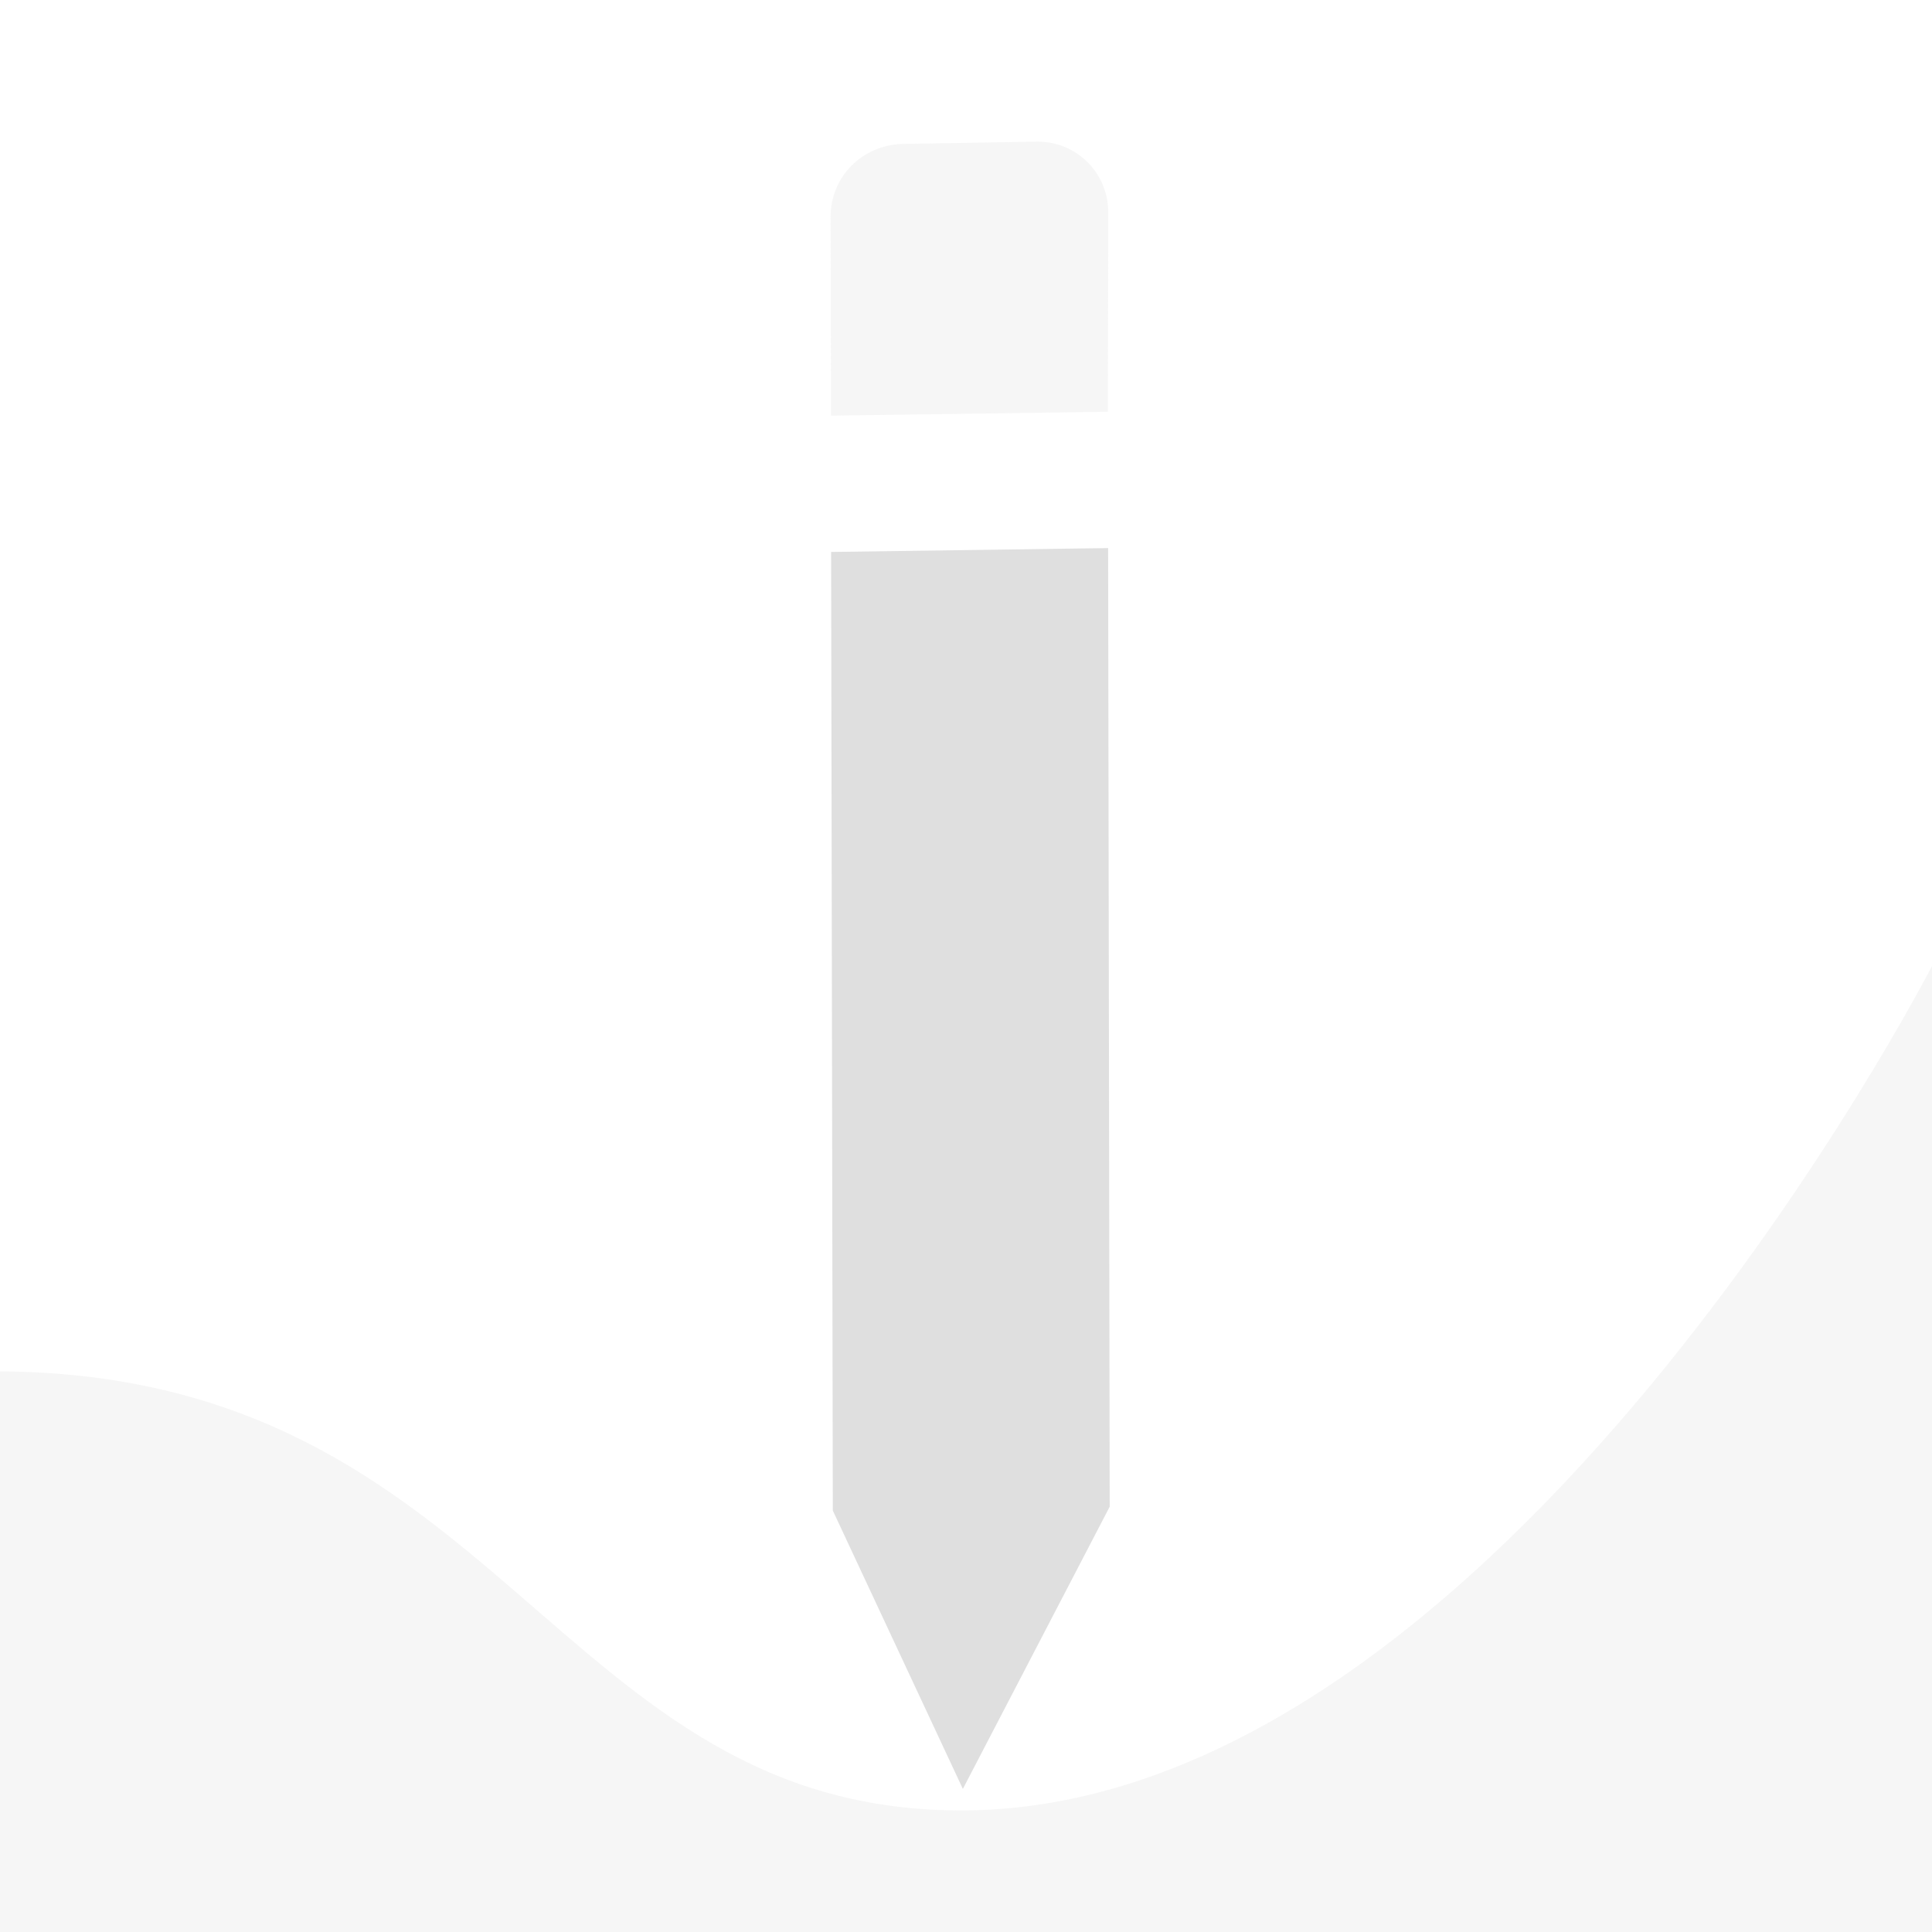 <svg xmlns="http://www.w3.org/2000/svg" style="fill-rule:evenodd;clip-rule:evenodd;stroke-linejoin:round;stroke-miterlimit:2" width="100%" height="100%" viewBox="0 0 16 16" xml:space="preserve">
 <defs>
  <style id="current-color-scheme" type="text/css">
   .ColorScheme-Text { color:#dfdfdf; } .ColorScheme-Highlight { color:#4285f4; } .ColorScheme-NeutralText { color:#ff9800; } .ColorScheme-PositiveText { color:#4caf50; } .ColorScheme-NegativeText { color:#f44336; }
  </style>
 </defs>
 <path style="fill:currentColor;" class="ColorScheme-Text" d="M6.897,12.51l1.077,2.305l1.216,-2.337l-0.013,-7.939l-2.294,0.032l0.014,7.939Z"/>
 <path style="fill:currentColor;fill-opacity:0.3" class="ColorScheme-Text" d="M16,16l0,-8c0,0 -3.57,6.954 -8,6.993c-3.404,0.03 -3.832,-3.608 -8,-3.636l0,4.643l16,0Zm-6.822,-14.242c-0.001,-0.33 -0.266,-0.59 -0.595,-0.585l-1.111,0.019c-0.335,0.011 -0.594,0.274 -0.593,0.604l0.003,1.646l2.293,-0.032l0.003,-1.652Z"/>
</svg>
